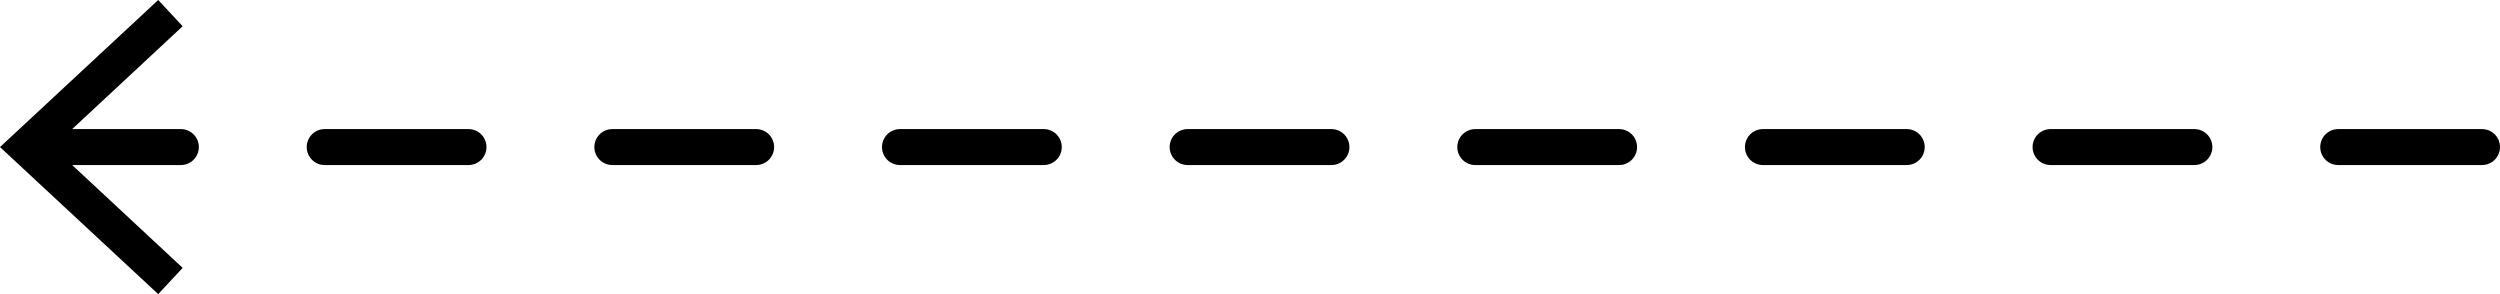 <?xml version="1.0" encoding="UTF-8"?> <svg xmlns="http://www.w3.org/2000/svg" id="_Слой_2" data-name="Слой 2" viewBox="0 0 69.53 8.18"><defs><style> .cls-1 { stroke-width: 0px; } .cls-2 { fill: none; stroke: #000; stroke-dasharray: 0 0 4 4; stroke-linecap: round; stroke-linejoin: round; } </style></defs><g id="_Слой_1-2" data-name="Слой 1"><g><line class="cls-2" x1="69.03" y1="4.09" x2="1.08" y2="4.09"></line><polygon class="cls-1" points="4.4 0 5.08 .73 1.47 4.09 5.08 7.45 4.4 8.18 0 4.09 4.4 0"></polygon></g></g></svg> 